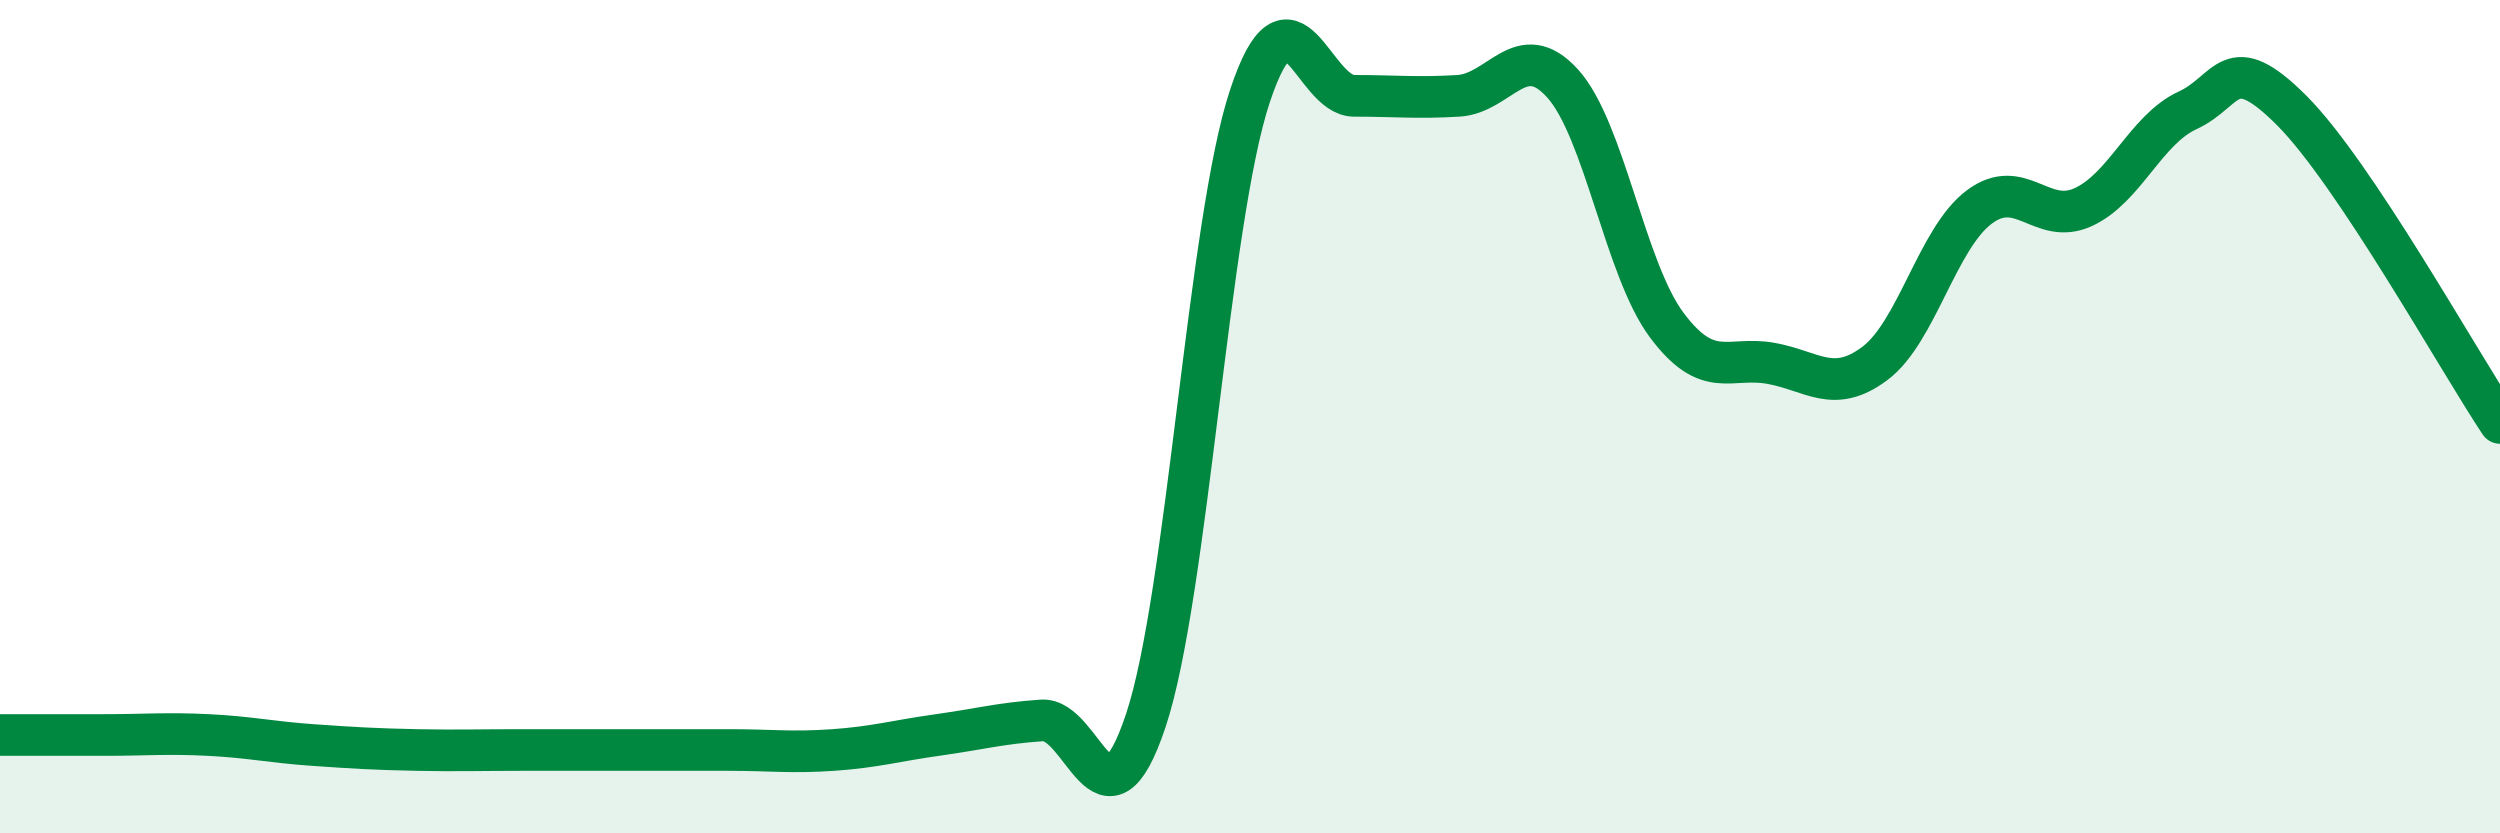 
    <svg width="60" height="20" viewBox="0 0 60 20" xmlns="http://www.w3.org/2000/svg">
      <path
        d="M 0,17.64 C 0.5,17.64 1.5,17.64 2.5,17.64 C 3.5,17.64 4,17.59 5,17.64 C 6,17.69 6.5,17.81 7.5,17.88 C 8.5,17.95 9,17.98 10,18 C 11,18.02 11.5,18 12.5,18 C 13.5,18 14,18 15,18 C 16,18 16.5,18 17.5,18 C 18.5,18 19,18.07 20,18 C 21,17.93 21.5,17.78 22.5,17.64 C 23.5,17.5 24,17.36 25,17.29 C 26,17.22 26.5,20.29 27.5,17.29 C 28.5,14.29 29,5.3 30,2.3 C 31,-0.7 31.5,2.3 32.5,2.3 C 33.5,2.3 34,2.36 35,2.3 C 36,2.24 36.5,0.9 37.5,2 C 38.5,3.1 39,6.46 40,7.8 C 41,9.14 41.5,8.54 42.5,8.72 C 43.5,8.9 44,9.47 45,8.72 C 46,7.97 46.5,5.72 47.5,4.97 C 48.5,4.22 49,5.43 50,4.97 C 51,4.51 51.5,3.11 52.5,2.65 C 53.5,2.19 53.5,1.15 55,2.65 C 56.5,4.15 59,8.65 60,10.15L60 20L0 20Z"
        fill="#008740"
        opacity="0.1"
        stroke-linecap="round"
        stroke-linejoin="round"
      />
      <path
        d="M 0,17.64 C 0.5,17.64 1.5,17.64 2.5,17.64 C 3.5,17.64 4,17.59 5,17.64 C 6,17.69 6.5,17.81 7.5,17.88 C 8.5,17.95 9,17.98 10,18 C 11,18.02 11.5,18 12.5,18 C 13.5,18 14,18 15,18 C 16,18 16.5,18 17.5,18 C 18.5,18 19,18.07 20,18 C 21,17.93 21.5,17.78 22.5,17.64 C 23.5,17.5 24,17.36 25,17.29 C 26,17.22 26.5,20.29 27.5,17.29 C 28.5,14.29 29,5.3 30,2.3 C 31,-0.7 31.5,2.3 32.5,2.3 C 33.5,2.3 34,2.36 35,2.3 C 36,2.24 36.5,0.9 37.5,2 C 38.5,3.1 39,6.46 40,7.8 C 41,9.14 41.5,8.54 42.5,8.72 C 43.5,8.9 44,9.47 45,8.72 C 46,7.97 46.5,5.72 47.5,4.97 C 48.5,4.22 49,5.43 50,4.97 C 51,4.51 51.5,3.11 52.5,2.65 C 53.5,2.19 53.5,1.15 55,2.65 C 56.5,4.15 59,8.65 60,10.15"
        stroke="#008740"
        stroke-width="1"
        fill="none"
        stroke-linecap="round"
        stroke-linejoin="round"
      />
    </svg>
  